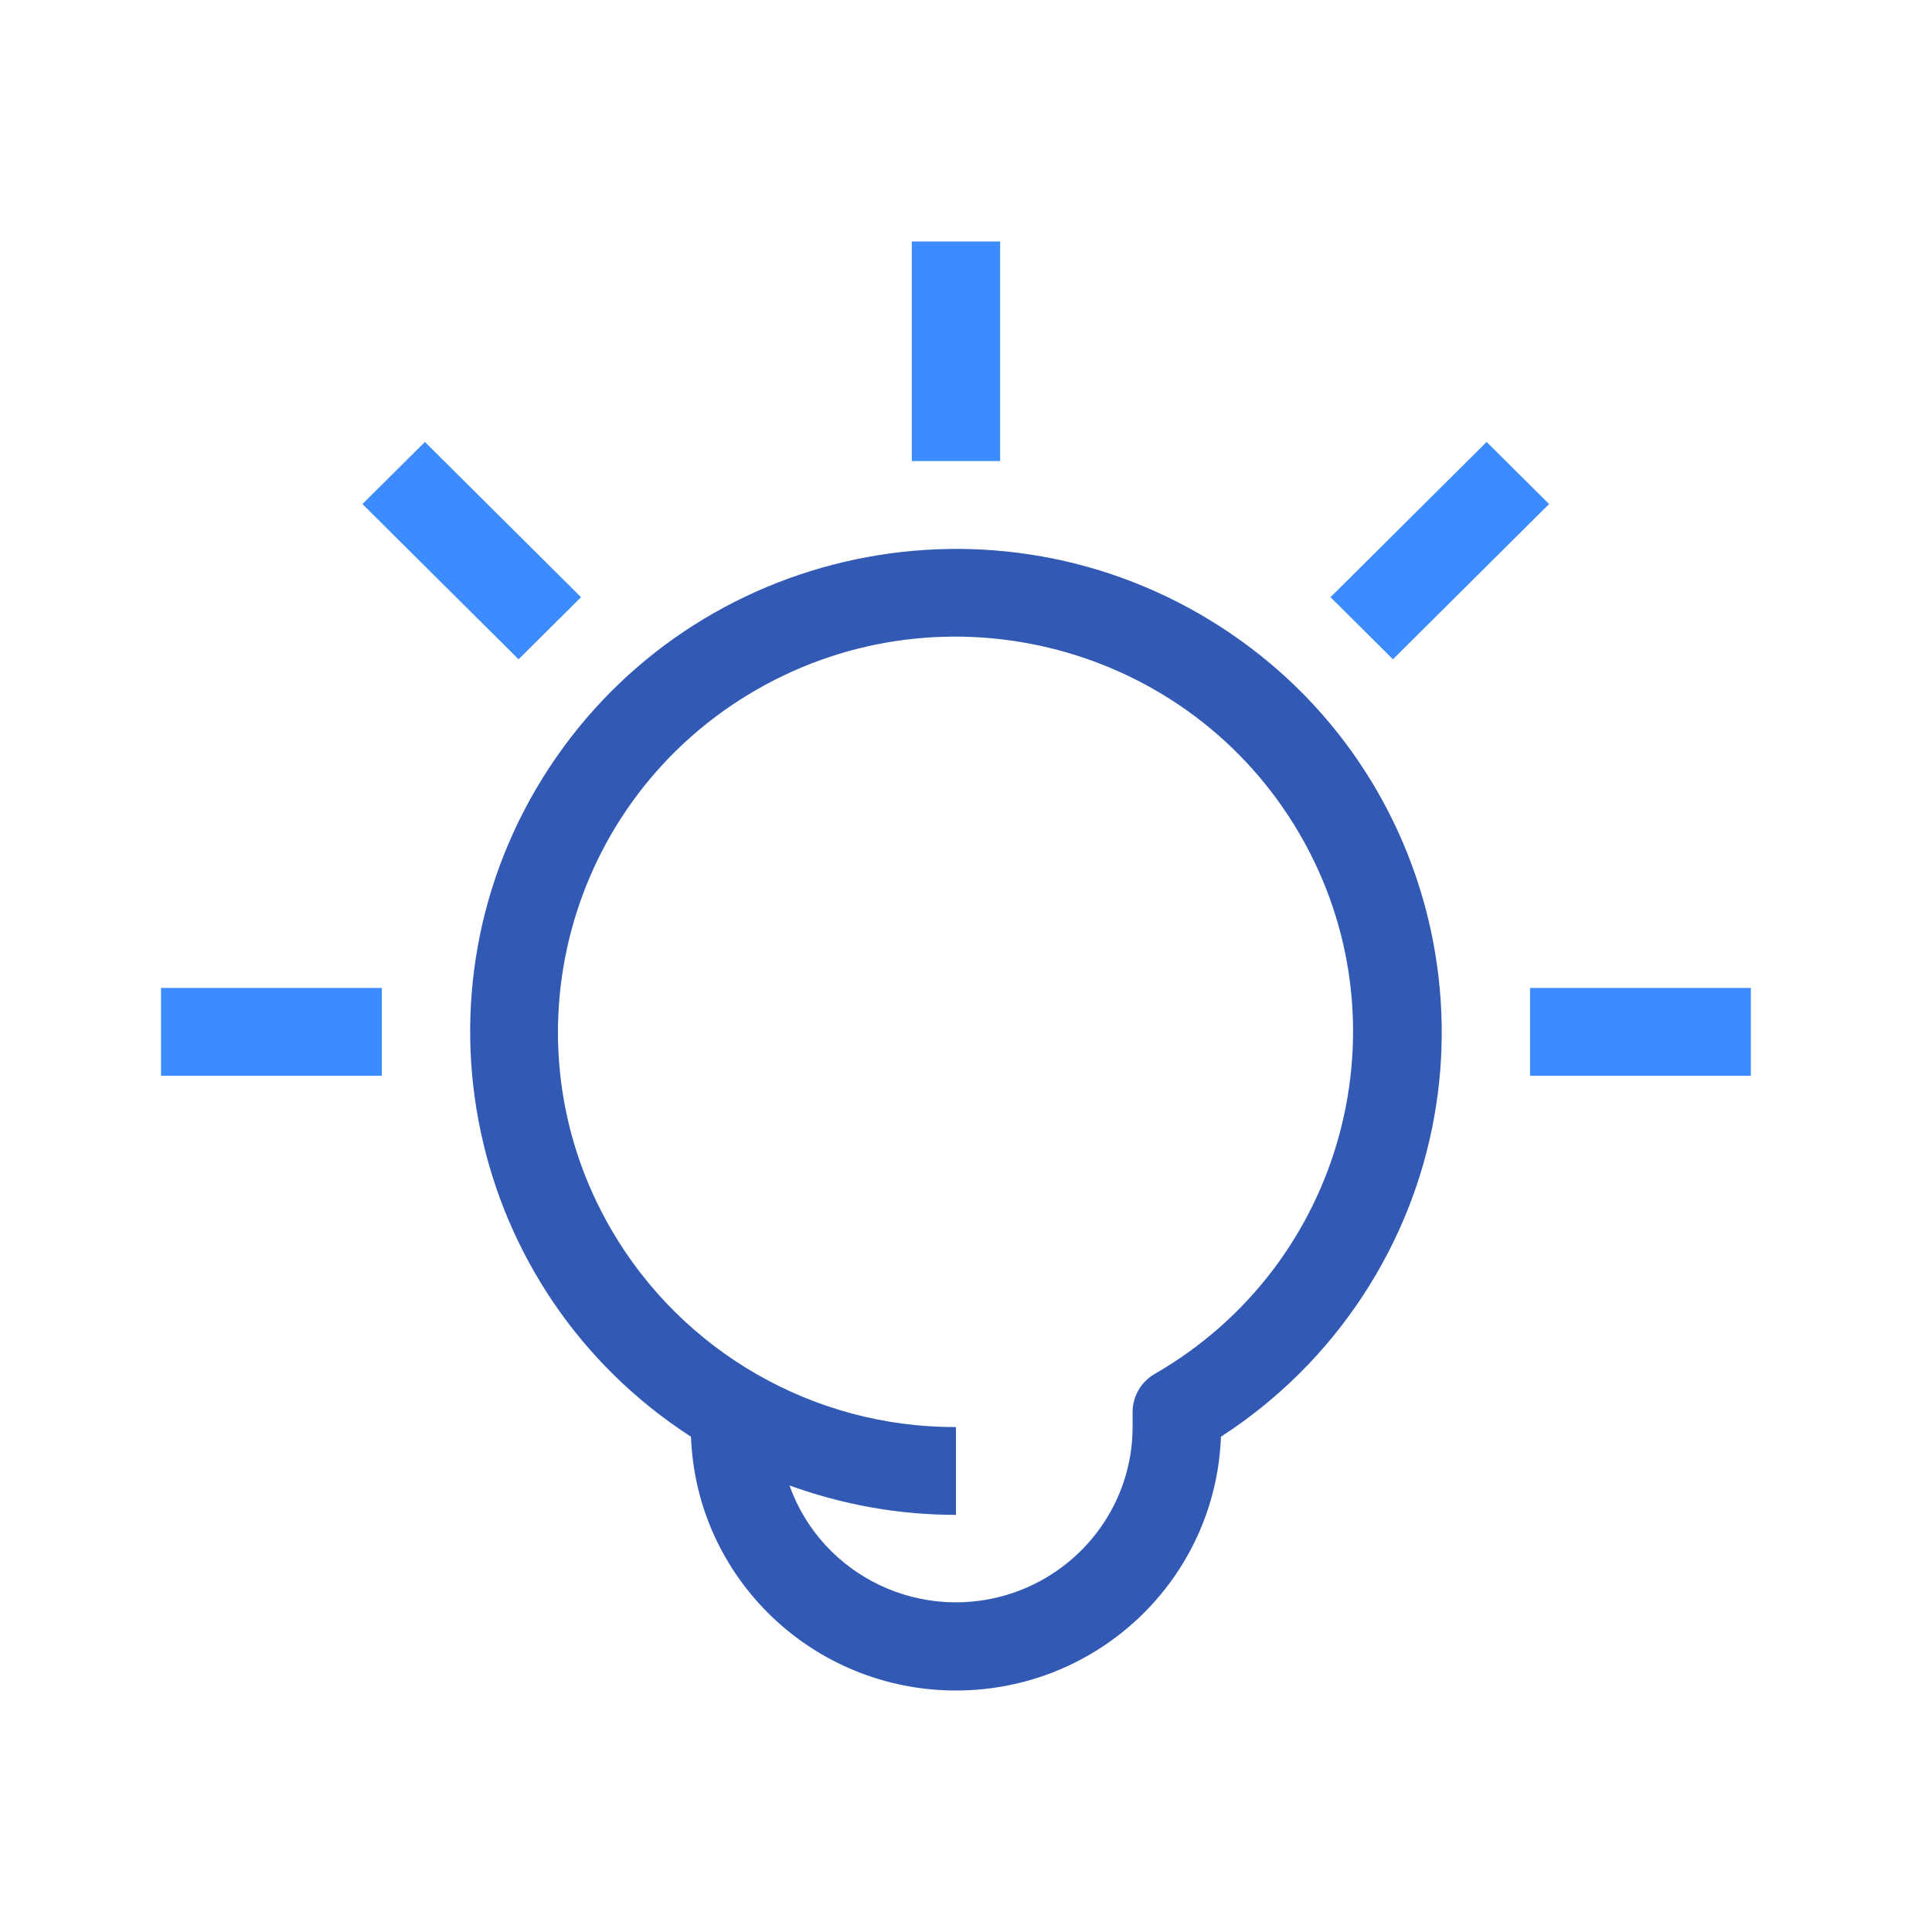<svg xmlns="http://www.w3.org/2000/svg" fill="none" viewBox="0 0 48 48" height="48" width="48">
<path fill="#3C8CFF" d="M24.848 6H22.653V11.455H24.848V6Z"></path>
<path fill="#3C8CFF" d="M43.5 24.545H38.014V26.727H43.5V24.545Z"></path>
<path fill="#3C8CFF" d="M9.486 24.545H4V26.727H9.486V24.545Z"></path>
<path fill="#3C8CFF" d="M10.557 10.98L9.005 12.523L12.884 16.38L14.436 14.837L10.557 10.98Z"></path>
<path fill="#3C8CFF" d="M36.935 10.98L33.056 14.837L34.607 16.38L38.487 12.523L36.935 10.98Z"></path>
<path fill="#325AB4" d="M23.75 42C20.206 42 17.299 39.218 17.167 35.695C11.582 32.084 10.002 24.644 13.634 19.091C17.266 13.539 24.749 11.968 30.334 15.579C35.919 19.189 37.499 26.629 33.867 32.182C32.945 33.589 31.749 34.779 30.334 35.695C30.202 39.218 27.295 42 23.75 42ZM19.614 36.906C20.426 39.175 22.928 40.364 25.221 39.557C26.965 38.935 28.139 37.298 28.139 35.455V35.084C28.139 34.691 28.348 34.331 28.688 34.135C33.406 31.419 35.019 25.408 32.287 20.717C29.555 16.026 23.509 14.422 18.791 17.139C14.073 19.855 12.46 25.866 15.192 30.557C16.959 33.589 20.218 35.466 23.75 35.455V37.637C22.335 37.637 20.942 37.386 19.614 36.906Z"></path>
</svg>

